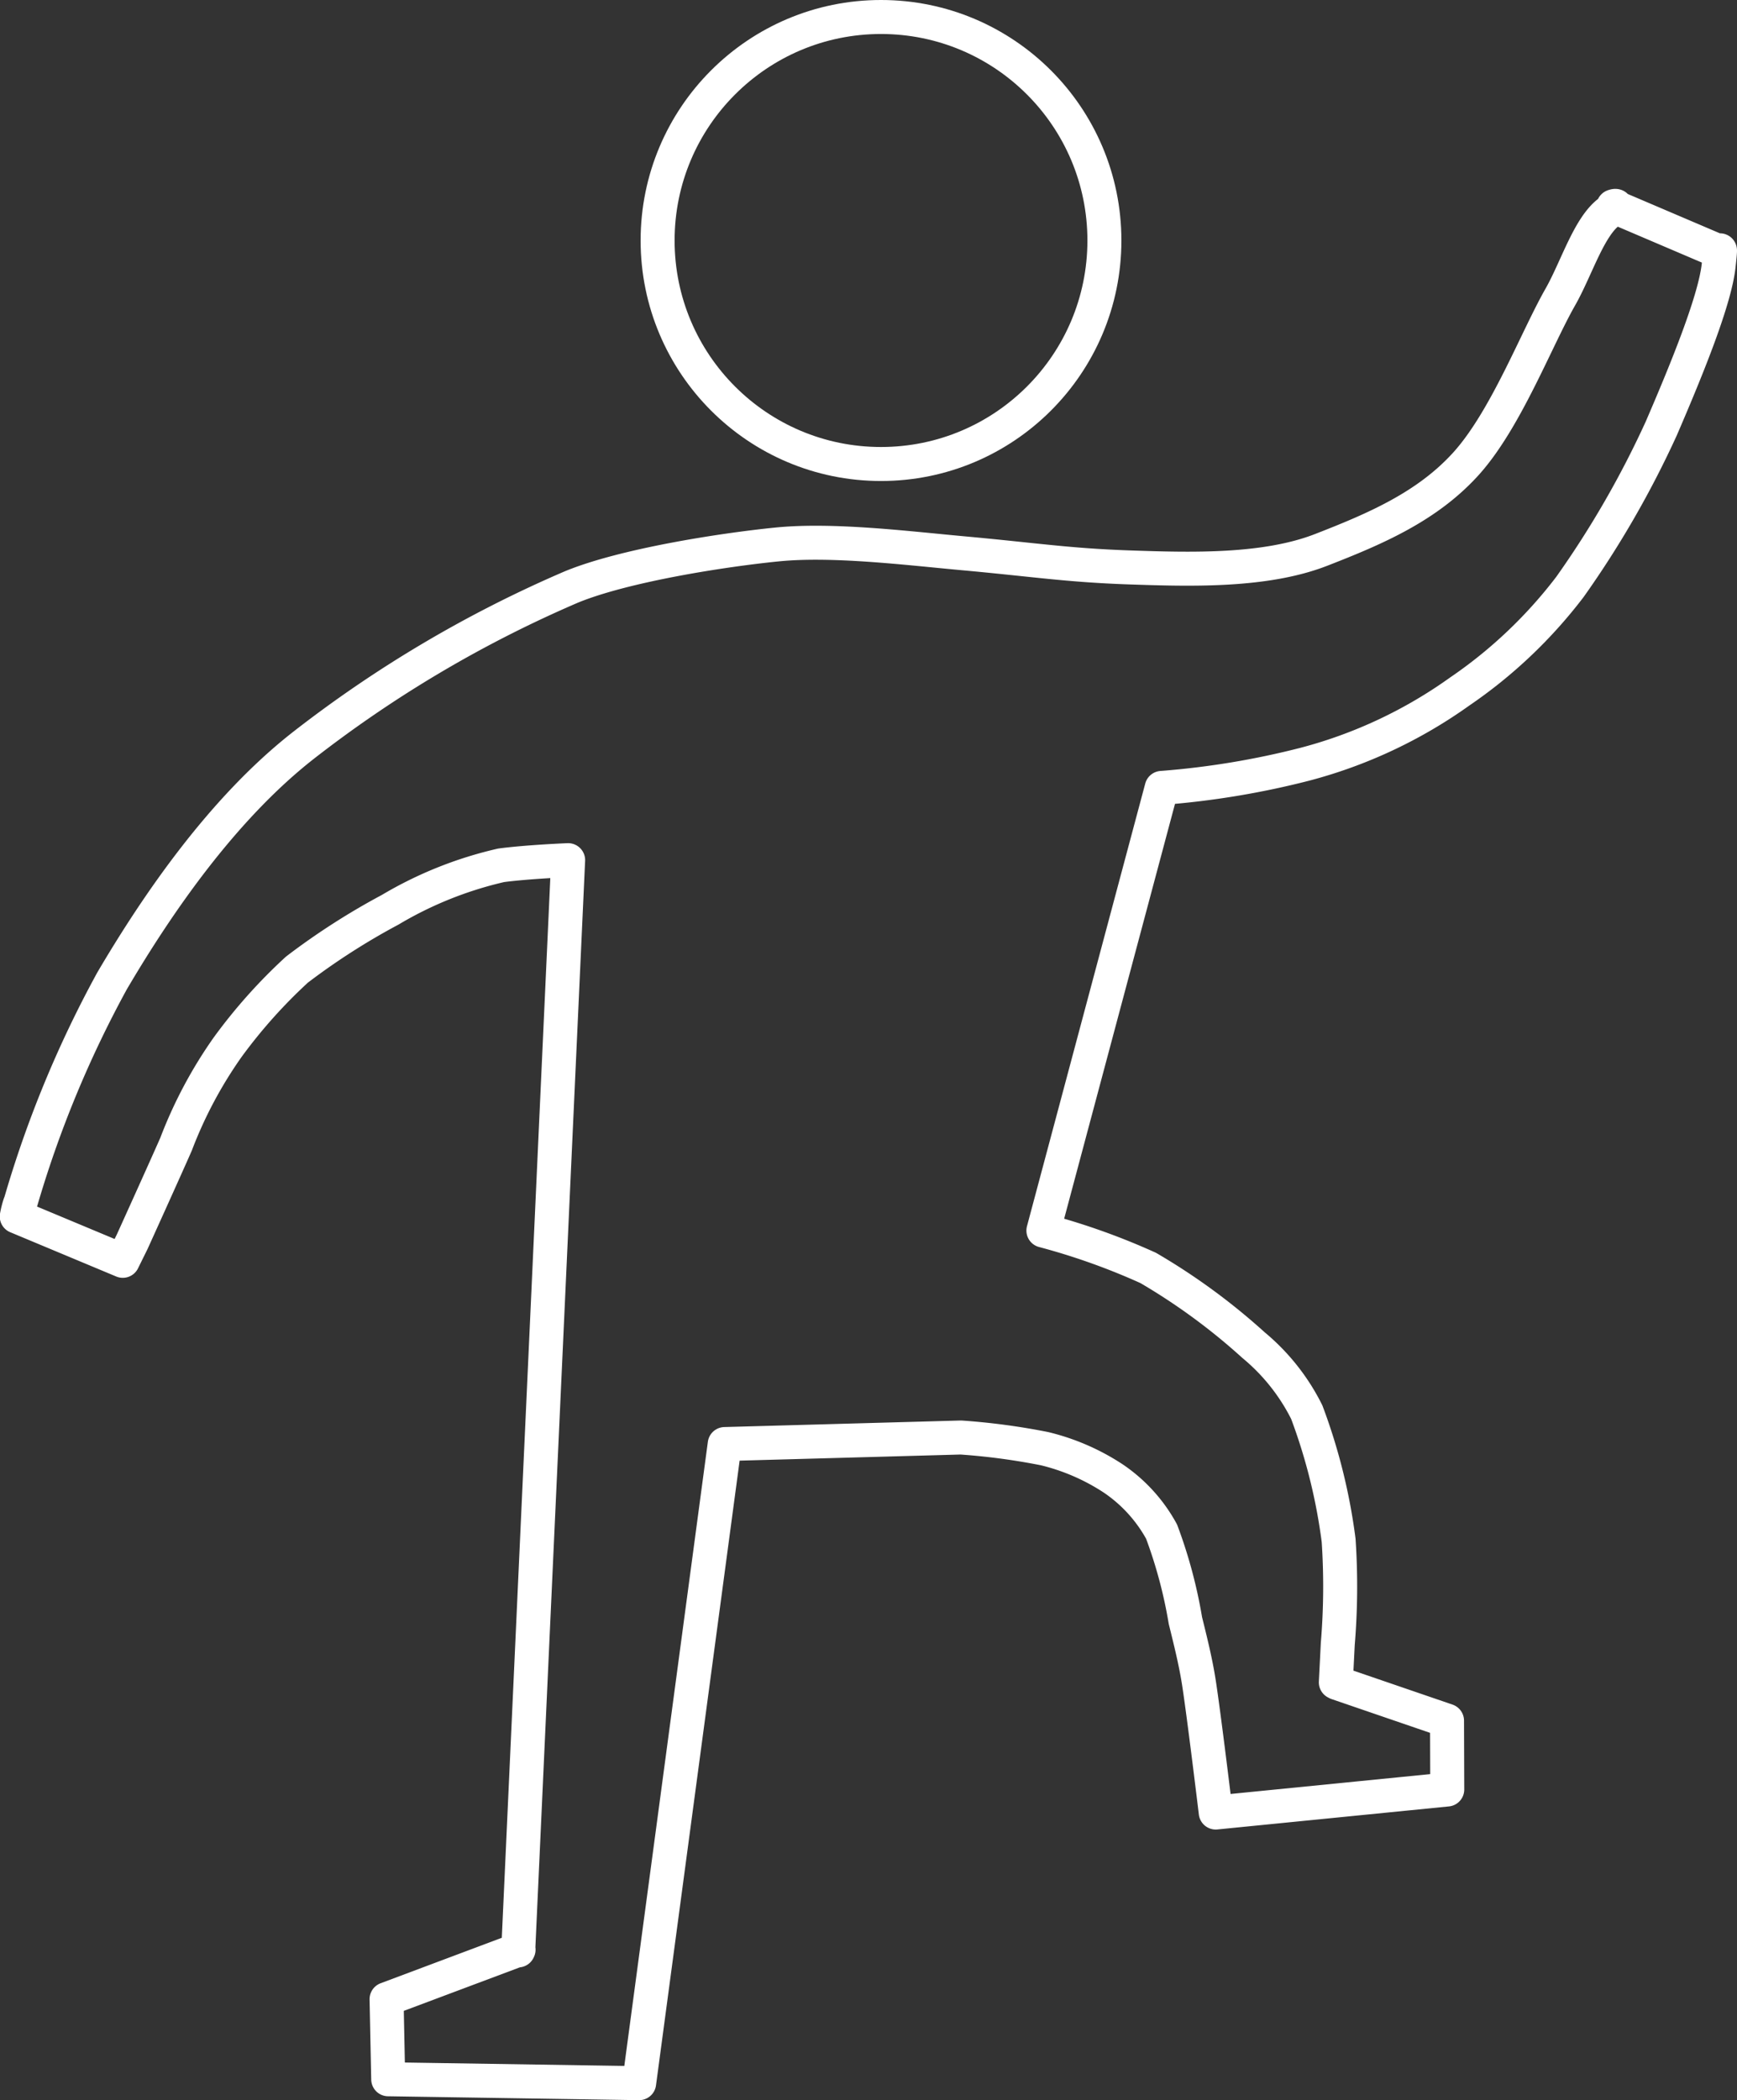 <svg xmlns="http://www.w3.org/2000/svg" width="106.321" height="128.479" viewBox="0 0 106.321 128.479">
  <rect x="0" y="0" width="106.321" height="128.479" fill="#333333" stroke="none"/>
  <g id="Ebene1" transform="translate(-14.786 -5.882)">
    <path id="Pfad_1" data-name="Pfad 1" d="M16.018,75.551A67.358,67.358,0,0,1,21.649,61.9c2.8-4.755,6.744-10.482,11.612-14.326A74.511,74.511,0,0,1,49.776,37.8C53,36.48,58.932,35.549,62.335,35.207s7.931.22,11.369.534c4.411.4,6.424.739,10.214.869s8.313.26,11.737-1.073c3.31-1.287,6.5-2.649,8.879-5.288,2.428-2.7,4.289-7.606,5.756-10.177,1-1.757,1.764-4.356,3.042-5.254.657-.463.208-.3.208-.3l6.5,2.773s.09-.473-.057.857c-.246,2.238-2.118,6.729-3.512,9.962a59.336,59.336,0,0,1-5.59,9.694,29.034,29.034,0,0,1-6.75,6.4,28.915,28.915,0,0,1-9.49,4.451A50.855,50.855,0,0,1,85.891,50.1L78.652,77.182a41.1,41.1,0,0,1,6.415,2.286,38.5,38.5,0,0,1,6.448,4.723,12.676,12.676,0,0,1,3.257,4.1,34.98,34.98,0,0,1,1.951,7.847,42.333,42.333,0,0,1-.052,6.329l-.119,2.354.075.04,6.731,2.306.014,4.21L89.2,112.786s-.731-6.057-1.04-8.015c-.2-1.257-.51-2.493-.815-3.727A29.118,29.118,0,0,0,85.886,95.6a9.318,9.318,0,0,0-2.964-3.255,13.377,13.377,0,0,0-4.2-1.82,40.533,40.533,0,0,0-5.123-.683l-14.454.4-5.237,39.1-.06,0-15.3-.237-.1-4.9,8.079-3.029-.02.044,3.054-66.7s-2.478.1-4.1.315a23.574,23.574,0,0,0-6.8,2.724,42.19,42.19,0,0,0-5.7,3.658,32.226,32.226,0,0,0-4.246,4.753,26.862,26.862,0,0,0-3.153,5.927c-.67,1.527-2.687,5.973-2.687,5.973l-.574,1.162-6.489-2.71a5.244,5.244,0,0,1,.191-.763Z" transform="translate(0 3.987)" fill="none" stroke="#fff" stroke-linecap="round" stroke-linejoin="round" stroke-miterlimit="1.5" stroke-width="2.08" fill-rule="evenodd"/>
    <circle id="Ellipse_1" data-name="Ellipse 1" cx="13.674" cy="13.674" r="13.674" transform="translate(55.038 6.922)" fill="none" stroke="#fff" stroke-linecap="round" stroke-linejoin="round" stroke-miterlimit="1.5" stroke-width="2.08"/>
  </g>
</svg>
